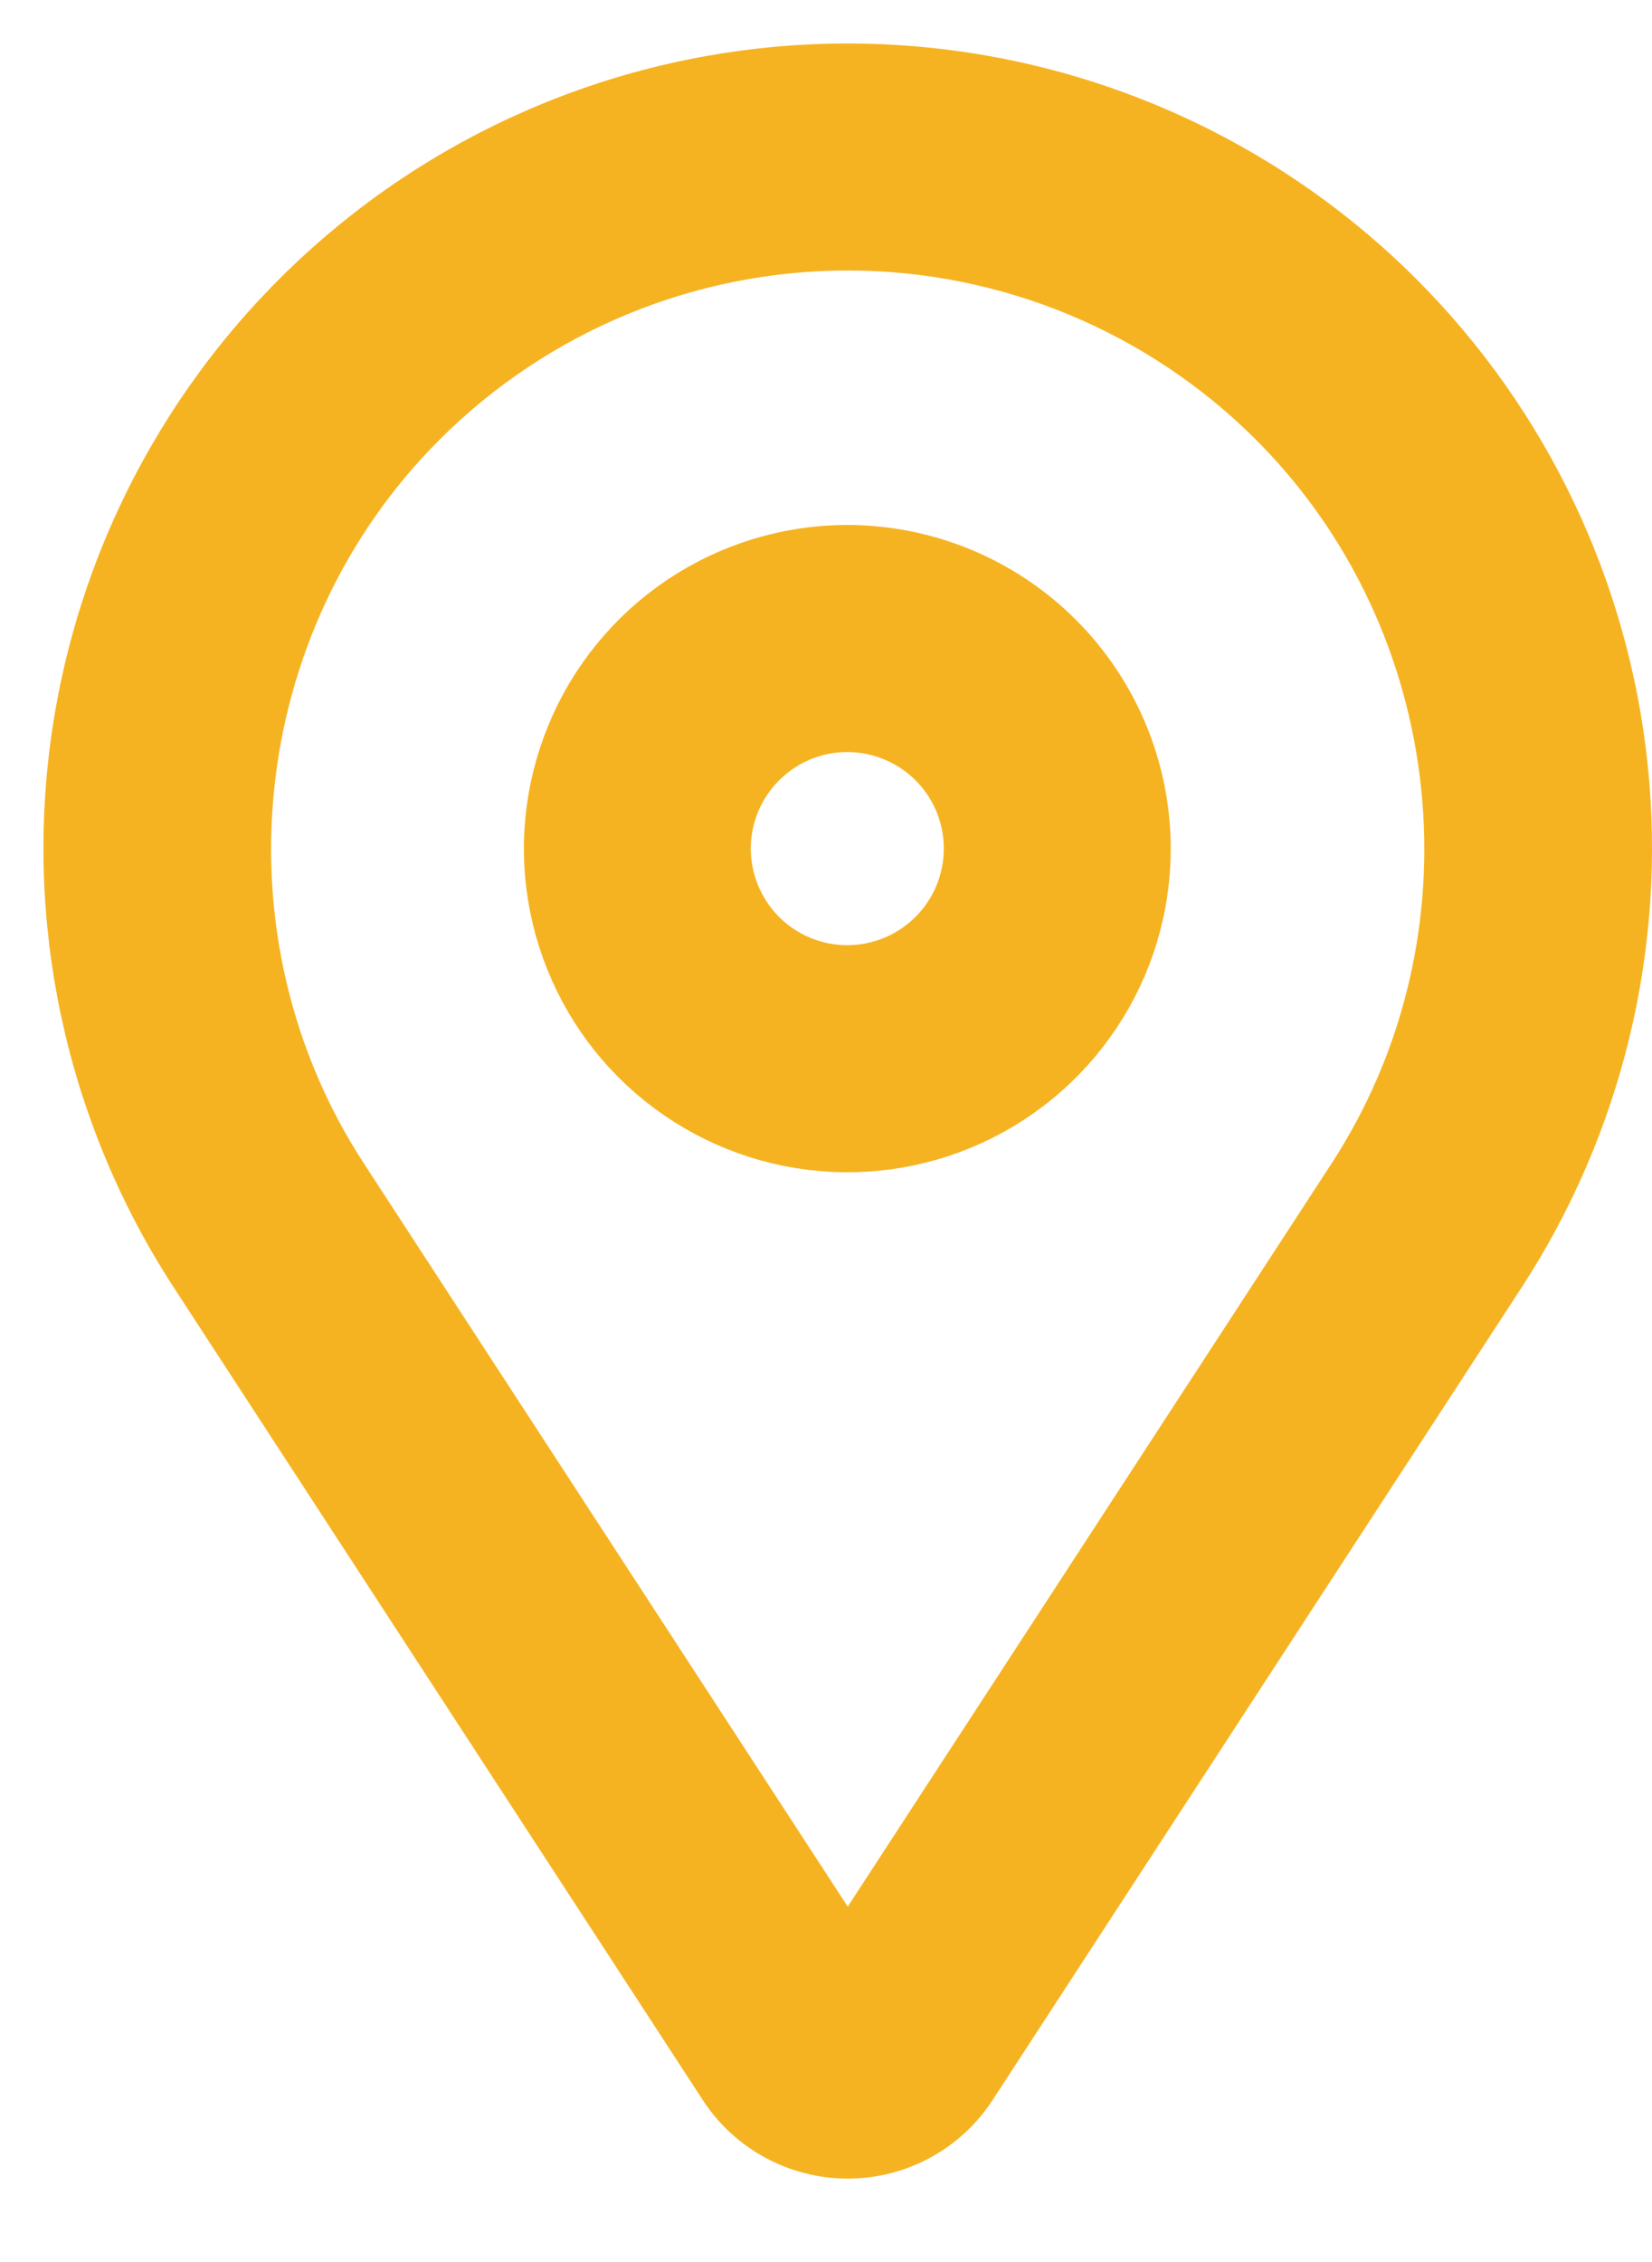 <svg width="19" height="26" viewBox="0 0 19 26" fill="none" xmlns="http://www.w3.org/2000/svg">
<path d="M9.745 6.534C9.109 6.534 8.486 6.723 7.956 7.077C7.427 7.431 7.014 7.934 6.771 8.522C6.527 9.11 6.463 9.758 6.587 10.382C6.712 11.007 7.018 11.581 7.468 12.031C7.919 12.481 8.493 12.788 9.117 12.912C9.742 13.037 10.389 12.973 10.978 12.729C11.566 12.485 12.069 12.073 12.423 11.543C12.777 11.014 12.965 10.391 12.965 9.754C12.964 8.9 12.625 8.082 12.021 7.478C11.418 6.875 10.599 6.535 9.745 6.534ZM9.745 11.364C9.427 11.364 9.116 11.27 8.851 11.093C8.586 10.916 8.38 10.665 8.258 10.37C8.136 10.076 8.104 9.752 8.166 9.44C8.228 9.128 8.382 8.841 8.607 8.616C8.832 8.391 9.119 8.237 9.431 8.175C9.744 8.113 10.067 8.145 10.361 8.267C10.656 8.389 10.907 8.595 11.084 8.86C11.261 9.124 11.355 9.436 11.355 9.754C11.355 10.181 11.185 10.59 10.883 10.892C10.581 11.194 10.172 11.364 9.745 11.364Z" fill="#F6B321" stroke="#F6B321"/>
<path d="M15.937 3.562C14.407 2.033 12.365 1.124 10.205 1.012C8.044 0.899 5.919 1.591 4.239 2.954C2.559 4.317 1.443 6.253 1.106 8.39C0.77 10.527 1.237 12.713 2.418 14.526L8.501 23.864C8.636 24.072 8.821 24.243 9.04 24.361C9.258 24.479 9.502 24.541 9.75 24.541C9.998 24.541 10.242 24.479 10.46 24.361C10.678 24.243 10.863 24.072 10.998 23.864L17.081 14.526C18.177 12.844 18.661 10.837 18.453 8.841C18.244 6.845 17.356 4.981 15.937 3.562ZM15.733 13.647L9.75 22.831L3.767 13.647C1.935 10.835 2.328 7.073 4.701 4.701C5.364 4.038 6.151 3.512 7.017 3.153C7.883 2.794 8.812 2.609 9.75 2.609C10.687 2.609 11.616 2.794 12.482 3.153C13.348 3.512 14.136 4.038 14.799 4.701C17.171 7.073 17.564 10.835 15.733 13.647Z" fill="#F6B321" stroke="#F6B321"/>
</svg>
